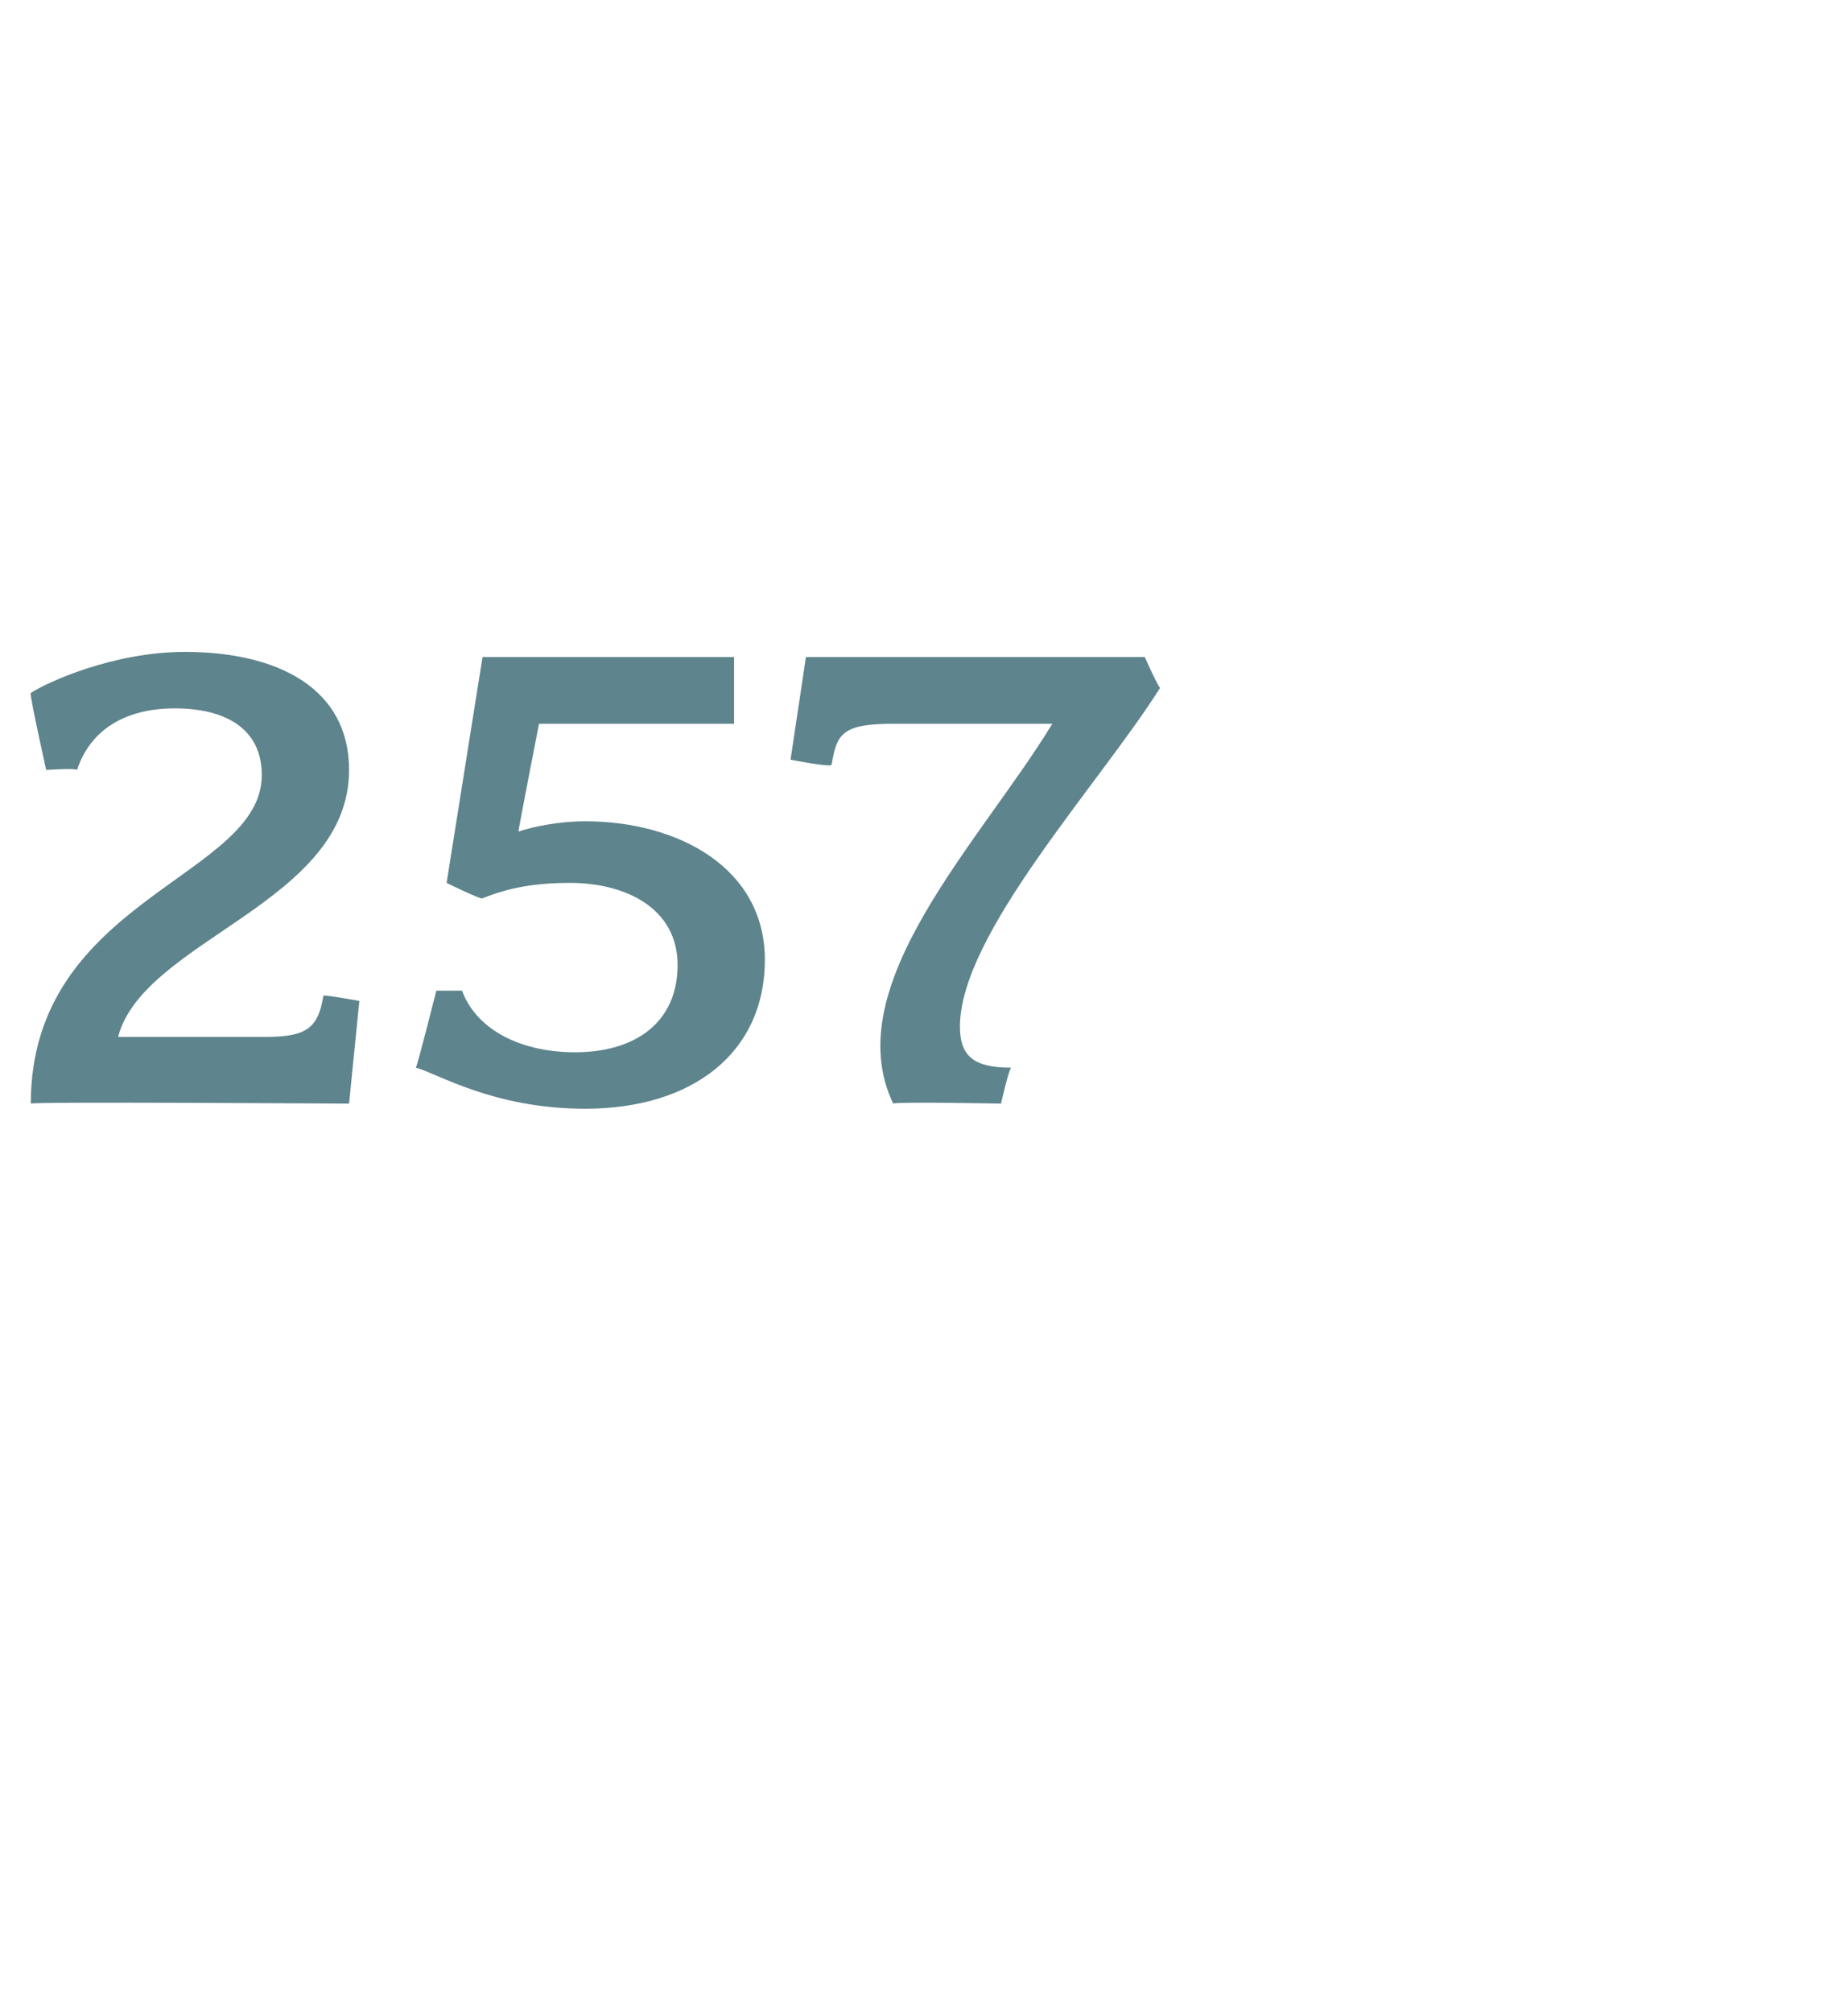 <?xml version="1.0" standalone="no"?><!DOCTYPE svg PUBLIC "-//W3C//DTD SVG 1.1//EN" "http://www.w3.org/Graphics/SVG/1.1/DTD/svg11.dtd"><svg xmlns="http://www.w3.org/2000/svg" version="1.1" width="36px" height="39.2px" viewBox="0 -1 36 39.2" style="top:-1px">  <desc>257</desc>  <defs/>  <g id="Polygon75034">    <path d="M 6.8 20.5 C 6.8 20.5 0.6 20.46 0.6 20.5 C 0.6 16.5 5.1 16.1 5.1 14.1 C 5.1 13.2 4.4 12.8 3.4 12.8 C 2.6 12.8 1.8 13.1 1.5 14 C 1.47 13.96 0.9 14 0.9 14 C 0.9 14 0.56 12.48 0.6 12.5 C 0.9 12.3 2.2 11.7 3.6 11.7 C 5.4 11.7 6.8 12.4 6.8 14 C 6.8 16.6 2.8 17.3 2.3 19.2 C 2.3 19.2 5.2 19.2 5.2 19.2 C 6 19.2 6.2 19 6.3 18.4 C 6.3 18.37 7 18.5 7 18.5 L 6.8 20.5 Z M 11.4 20.6 C 9.6 20.6 8.5 19.9 8.1 19.8 C 8.13 19.77 8.5 18.3 8.5 18.3 C 8.5 18.3 9.04 18.3 9 18.3 C 9.3 19.1 10.2 19.5 11.2 19.5 C 12.4 19.5 13.2 18.9 13.2 17.8 C 13.2 16.7 12.2 16.2 11.1 16.2 C 10.4 16.2 9.9 16.3 9.4 16.5 C 9.39 16.54 8.7 16.2 8.7 16.2 L 9.4 11.8 L 14.3 11.8 L 14.3 13.1 L 10.5 13.1 C 10.5 13.1 10.09 15.2 10.1 15.2 C 10.4 15.1 10.9 15 11.4 15 C 13.2 15 14.9 15.9 14.9 17.7 C 14.9 19.5 13.5 20.6 11.4 20.6 Z M 18.7 19 C 18.7 19.6 19 19.8 19.7 19.8 C 19.66 19.8 19.5 20.5 19.5 20.5 C 19.5 20.5 17.44 20.46 17.4 20.5 C 16.3 18.2 19.1 15.4 20.5 13.1 C 20.5 13.1 17.4 13.1 17.4 13.1 C 16.4 13.1 16.3 13.3 16.2 13.9 C 16.16 13.95 15.4 13.8 15.4 13.8 L 15.7 11.8 L 22.3 11.8 C 22.3 11.8 22.57 12.4 22.6 12.4 C 21.4 14.3 18.7 17.2 18.7 19 Z " stroke="none" fill="#5e848d"/>  </g></svg>